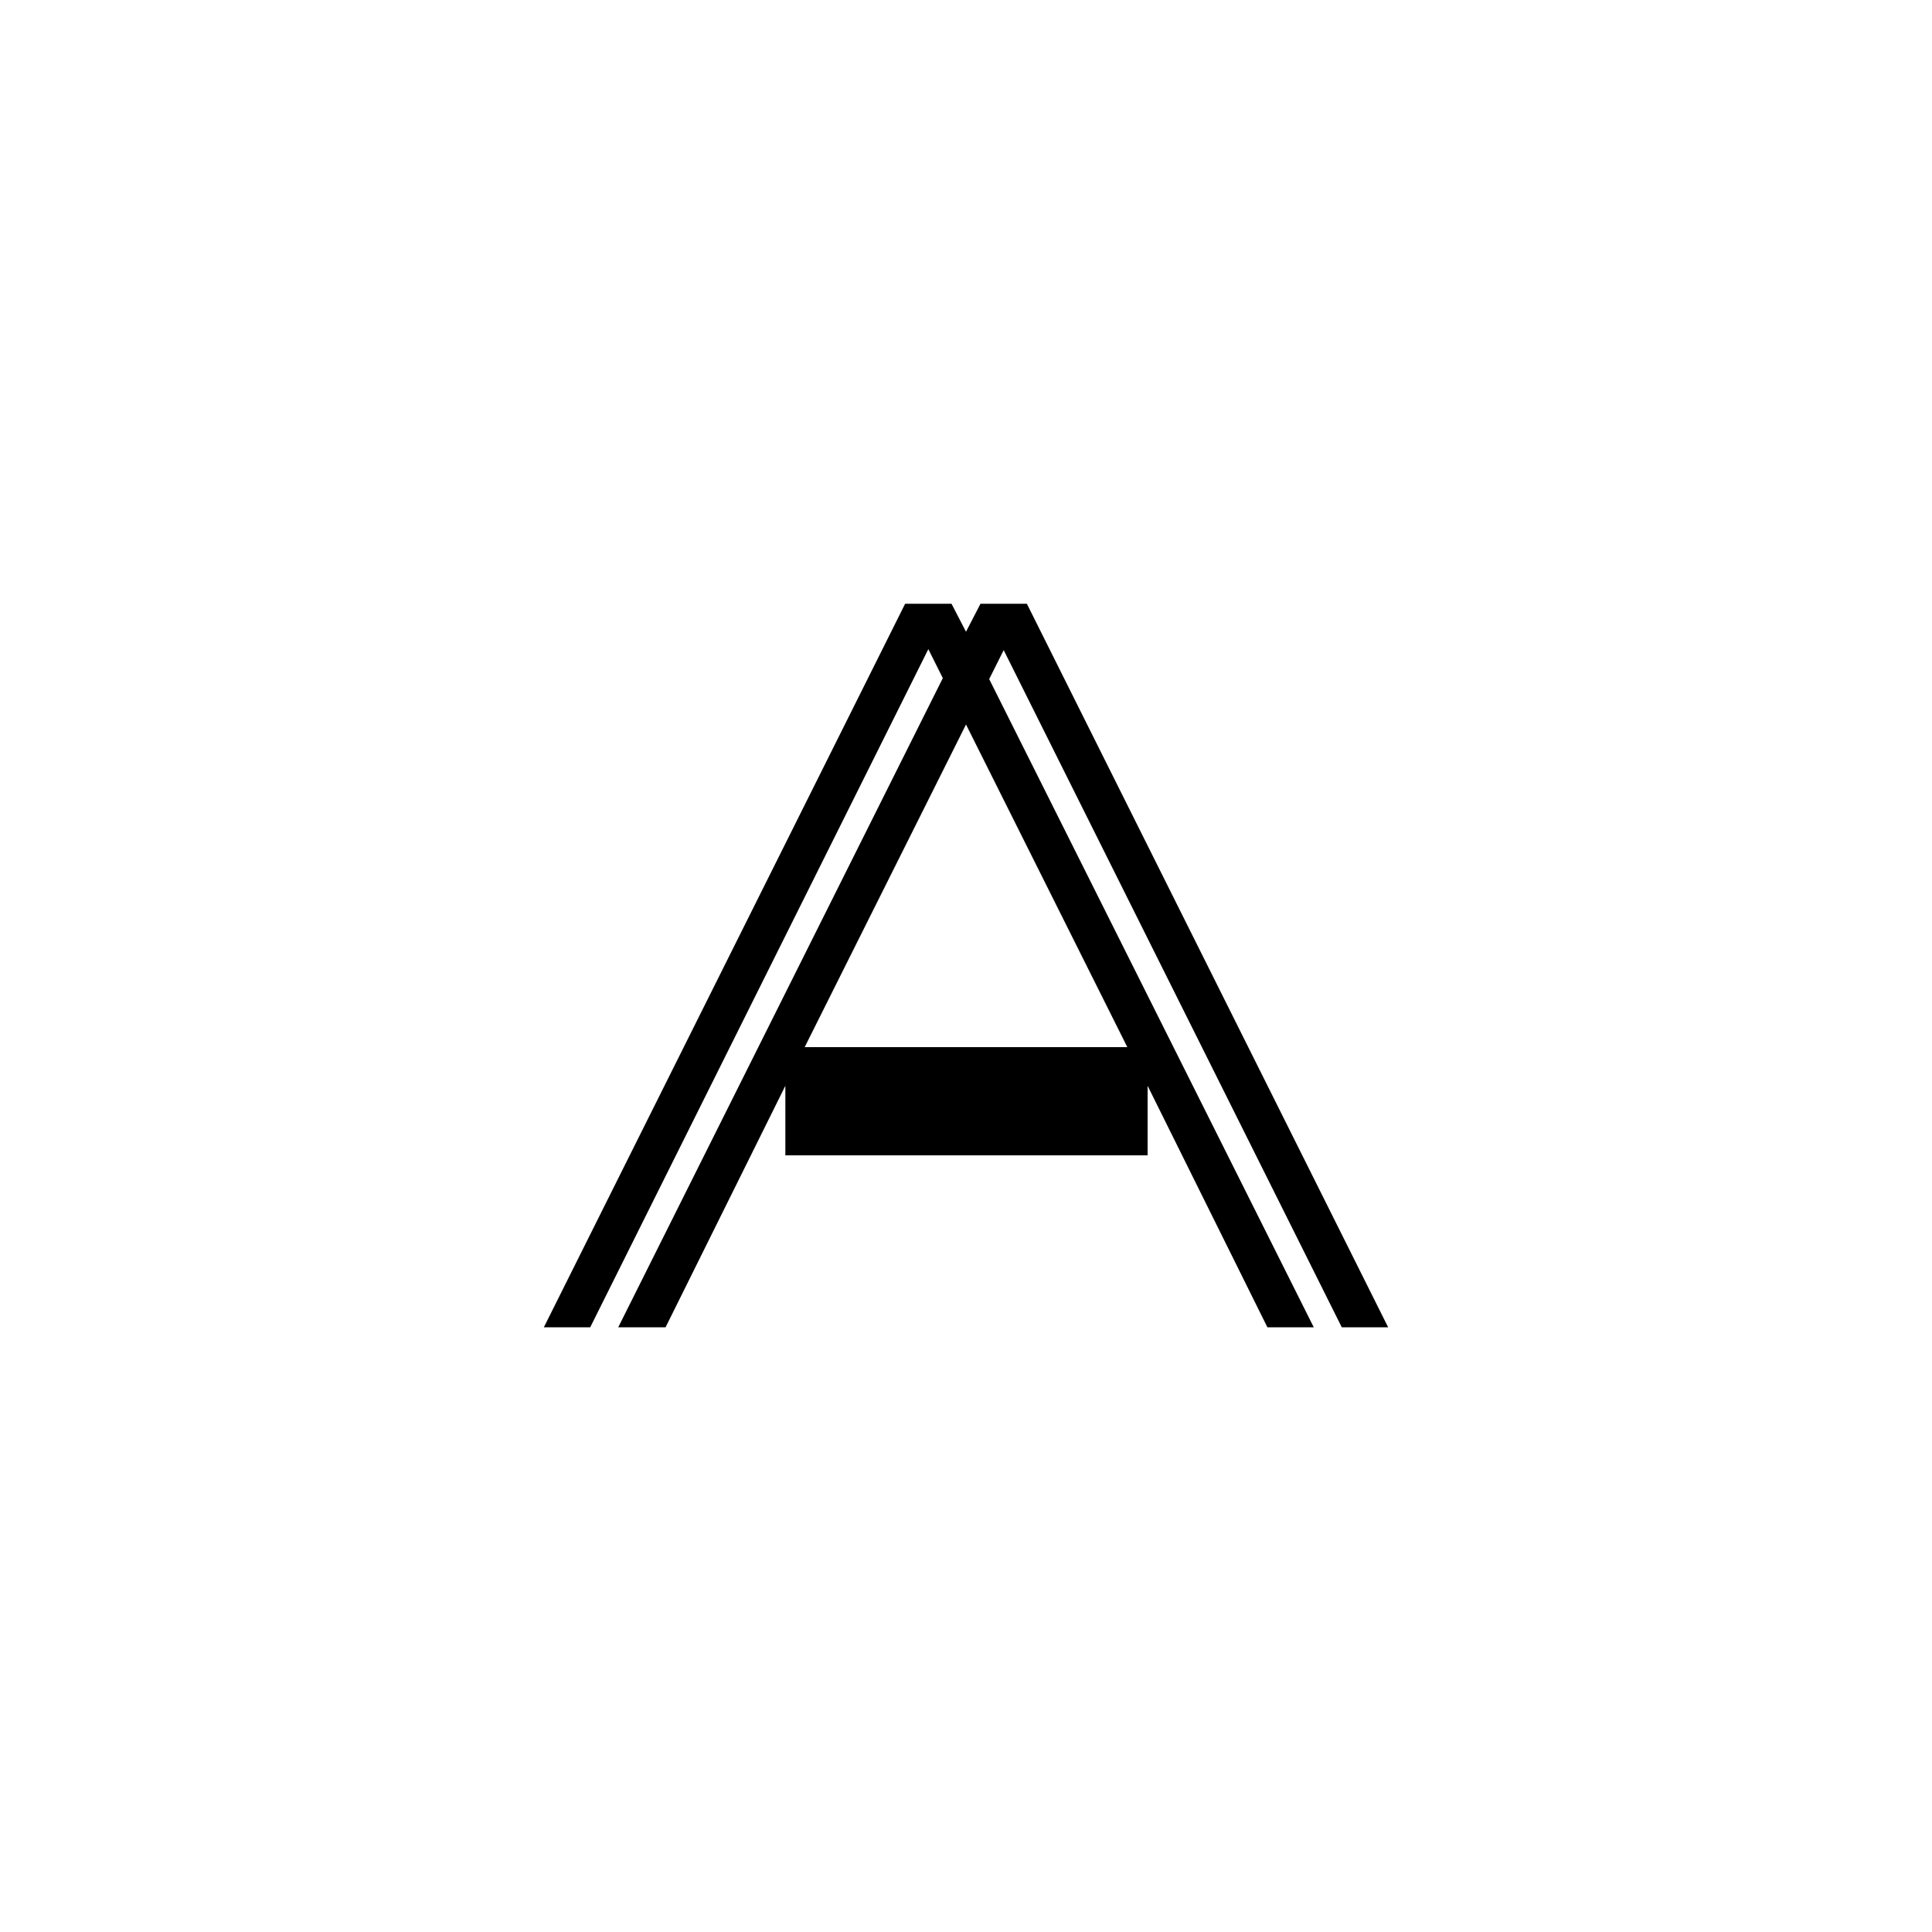 <svg enable-background="new 0 0 200 200" viewBox="0 0 200 200" xmlns="http://www.w3.org/2000/svg"><path d="m61.1 137.4h-4.8l37.4-74.9h4.8l1.5 2.9 1.5-2.9h4.8l37.4 74.9h-4.8l-35-70.1-1.5 3 33.6 67.1h-4.8l-12.4-25v7.2h-37.5v-7.2l-12.4 25h-4.9l33.6-67.2-1.5-3zm55.6-29-16.7-33.4-16.7 33.4z"/></svg>